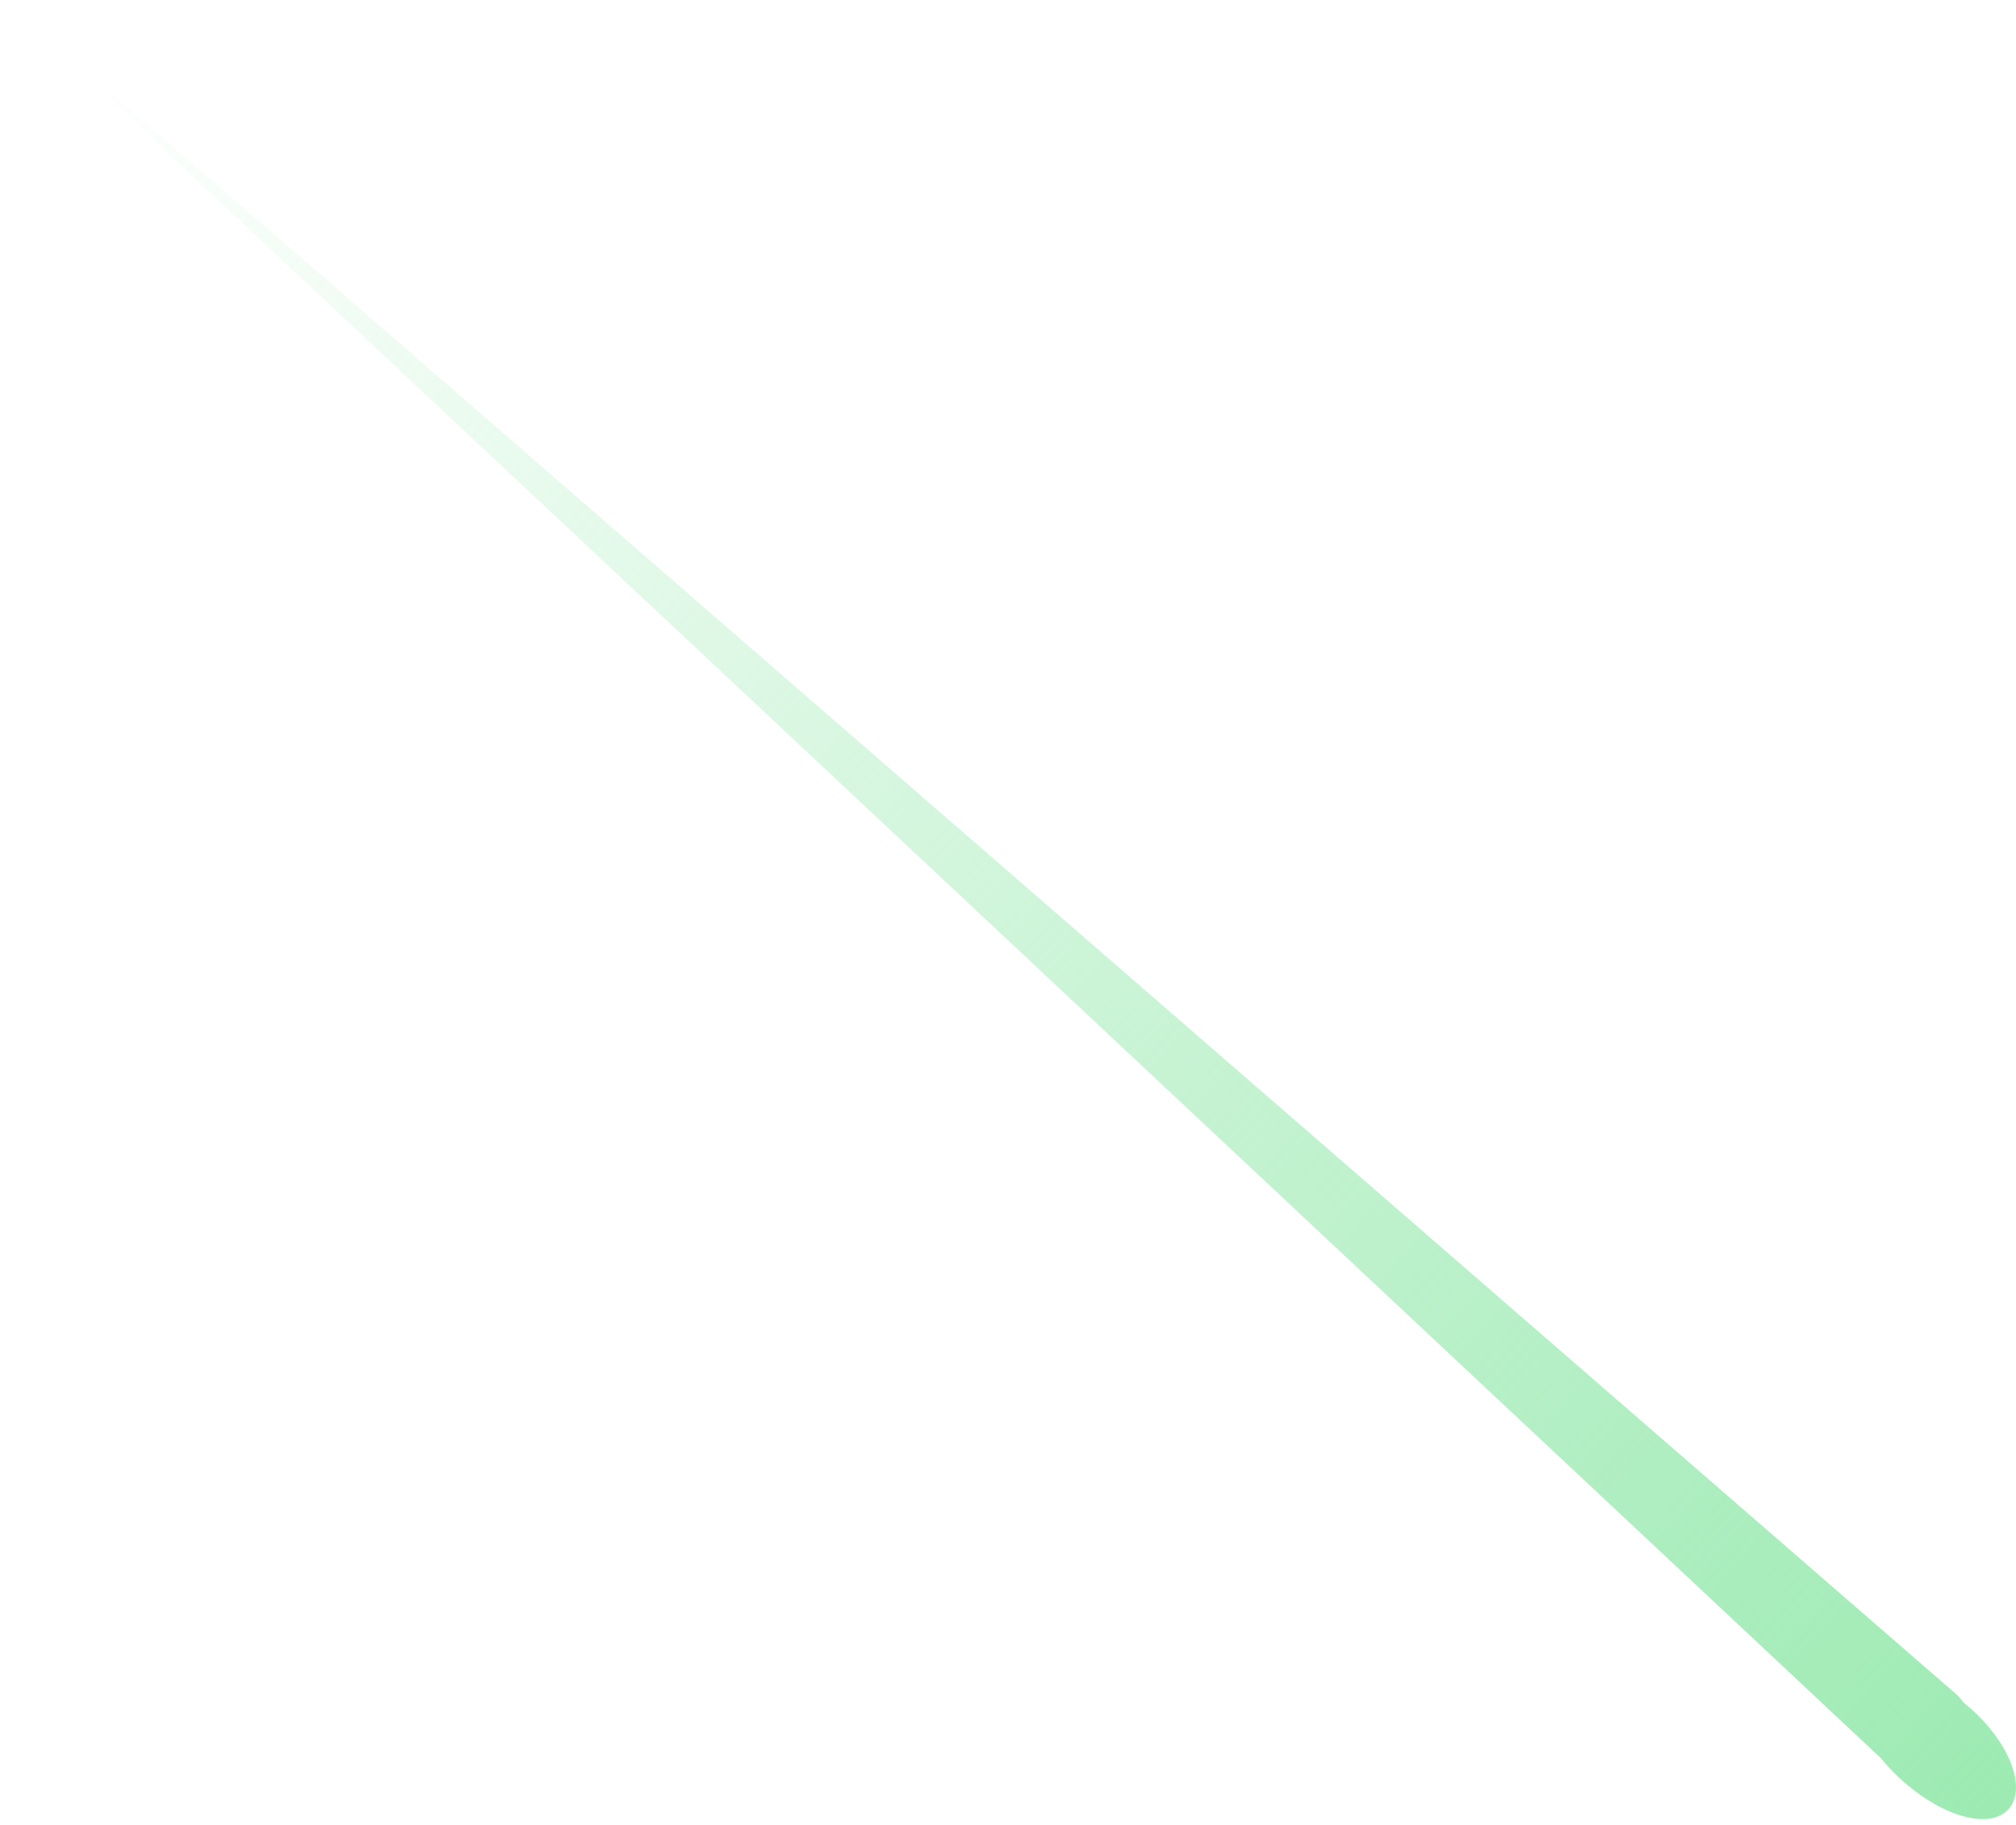 <?xml version="1.0" encoding="UTF-8"?> <svg xmlns="http://www.w3.org/2000/svg" width="232" height="210" viewBox="0 0 232 210" fill="none"> <path fill-rule="evenodd" clip-rule="evenodd" d="M225.042 194.887L0.93 0.391L216.486 202.351C217.234 203.284 218.116 204.206 219.114 205.08C223.713 209.102 229.045 210.576 231.16 208.159C233.274 205.742 231.26 200.521 226.662 196.498C226.435 196.3 226.206 196.108 225.975 195.923C225.714 195.549 225.403 195.2 225.042 194.887Z" fill="url(#paint0_linear_22_141)"></path> <defs> <linearGradient id="paint0_linear_22_141" x1="246.619" y1="215.934" x2="10.494" y2="4.881" gradientUnits="userSpaceOnUse"> <stop stop-color="#97E9AE"></stop> <stop offset="1" stop-color="#97E9AE" stop-opacity="0"></stop> </linearGradient> </defs> </svg> 